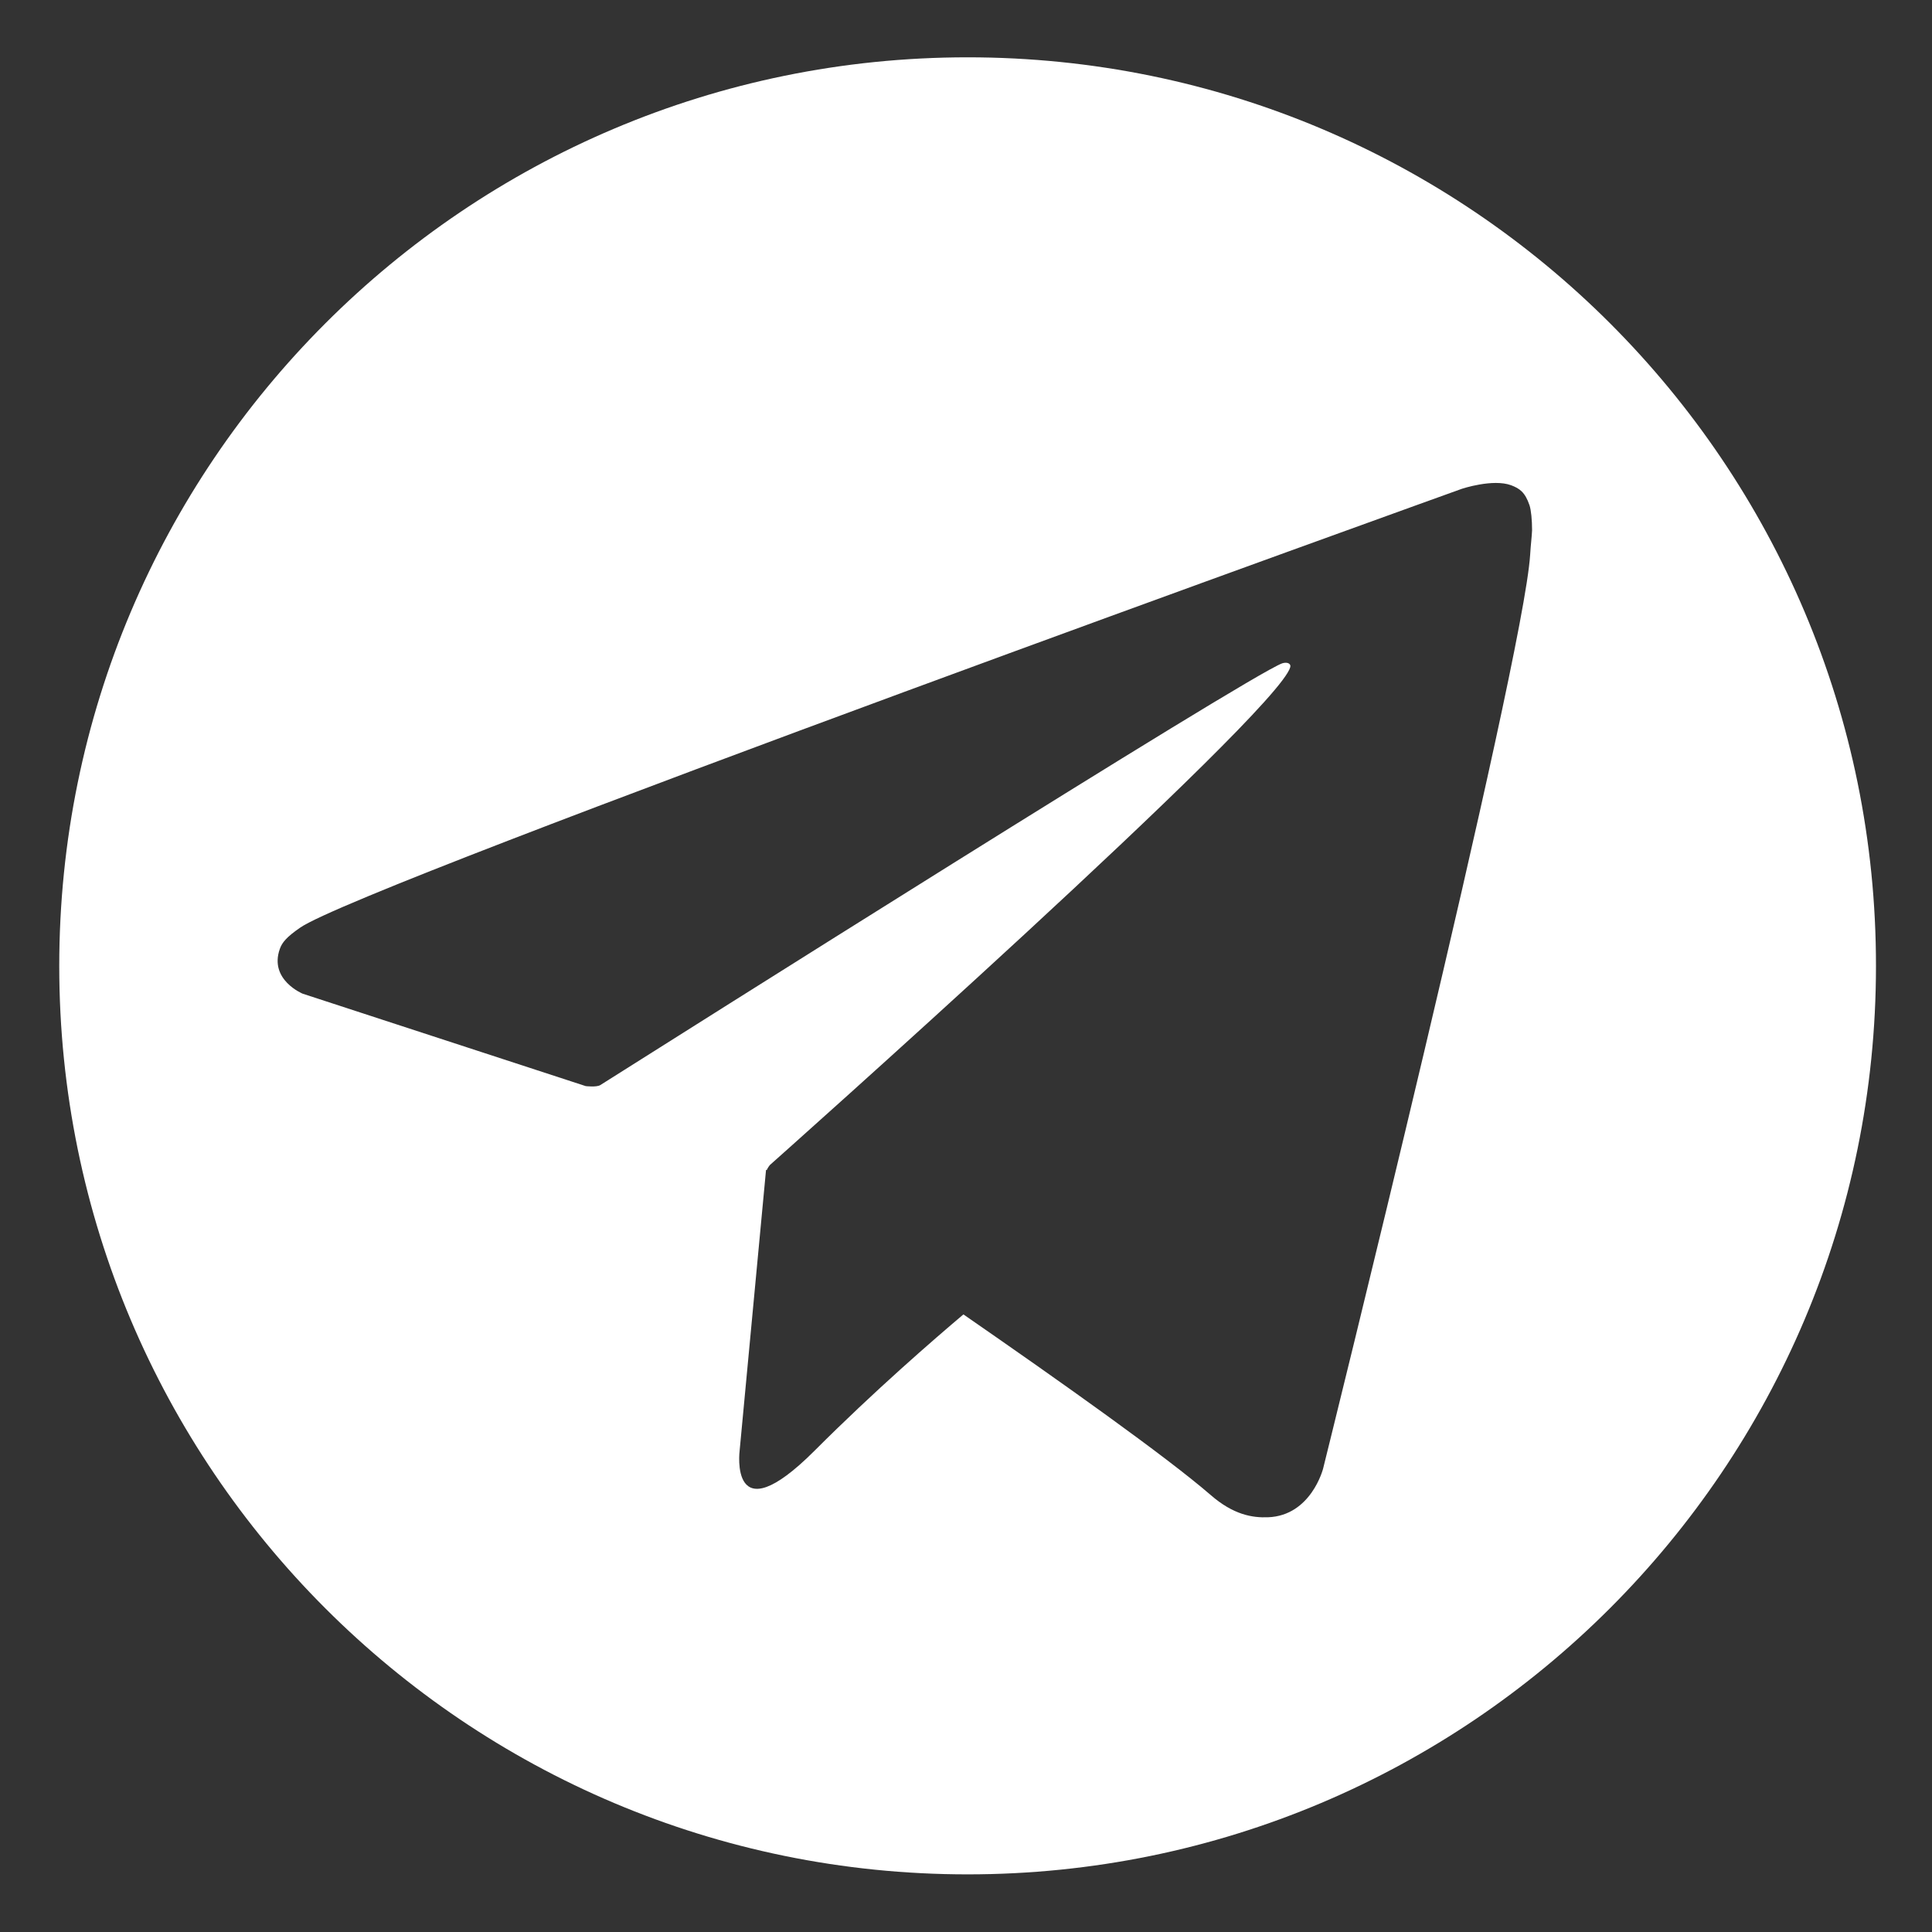 <?xml version="1.0" encoding="utf-8"?>
<!-- Generator: Adobe Illustrator 26.2.1, SVG Export Plug-In . SVG Version: 6.00 Build 0)  -->
<svg version="1.1" id="Layer_1" xmlns="http://www.w3.org/2000/svg" xmlns:xlink="http://www.w3.org/1999/xlink" x="0px" y="0px"
	 viewBox="0 0 600 600" style="enable-background:new 0 0 600 600;" xml:space="preserve">
<rect x="0" y="0" width="600" height="600" fill="#333333" stroke="none"/>
<style type="text/css">
	.st0{fill:#FFFFFF;}
</style>
<path class="st0" d="M300.5,17.8C144.7,17.8,18.4,144.1,18.4,300c0,155.8,126.3,282.1,282.1,282.1c155.8,0,282.1-126.3,282.1-282.1
	C582.7,144.1,456.4,17.8,300.5,17.8z M475.2,172.3c-2.1,33.5-64.3,283.8-64.3,283.8s-3.7,14.6-17.1,15.1c-4.9,0.2-10.8-0.8-17.8-6.9
	c-14-12.1-46.6-35.2-76.8-56.1c-9.1,7.7-27.4,23.5-46.2,42.3c-26.7,26.7-23.3,0-23.3,0l8.2-87.2l0.2,0.1c0.4-0.9,1-1.6,1-1.6
	s157.5-140,161.6-154.6c0.3-1.1-0.9-1.7-2.5-1.2c-10.5,3.8-191.7,118.3-211.8,131c-1.2,0.7-4.5,0.3-4.5,0.3l-87.9-28.7
	c0,0-10.5-4.3-7.1-13.9c0.7-2,2.1-3.7,6.3-6.6C112.7,274.5,454,151.8,454,151.8s9.6-3.2,15.3-1.1c2.6,1,4.3,2.1,5.7,6.2
	c0.5,1.5,0.8,4.6,0.8,7.8C475.7,166.9,475.4,169,475.2,172.3z"/>
</svg>
